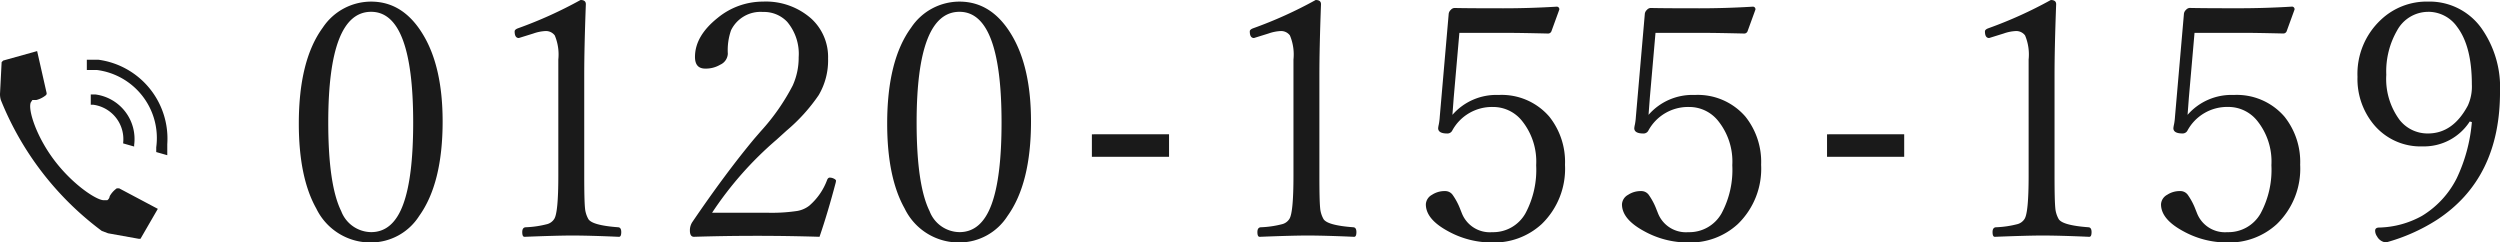 <svg xmlns="http://www.w3.org/2000/svg" width="316.941" height="30.741" viewBox="0 0 316.941 30.741">
  <g id="グループ_51356" data-name="グループ 51356" transform="translate(-1218.293 -12064.723)">
    <path id="パス_100233" data-name="パス 100233" d="M11.443-31.172q4.122,0,6.645,4.286,2.42,4.081,2.42,10.91,0,7.834-2.974,11.977A7.255,7.255,0,0,1,11.443-.636,7.625,7.625,0,0,1,4.491-4.942Q2.276-8.88,2.276-15.709q0-8.019,3.035-12.161A7.359,7.359,0,0,1,11.443-31.172Zm0,1.292q-5.435,0-5.435,14.027,0,7.916,1.641,11.238a4.112,4.112,0,0,0,3.794,2.666q2.769,0,4.061-3.507,1.271-3.425,1.271-10.4Q16.775-29.88,11.443-29.88Zm26.545-1.5q.677,0,.677.533-.205,5.517-.205,9V-9.085q0,3.158.1,4.122a3.407,3.407,0,0,0,.41,1.333q.451.82,3.814,1.066.369.041.369.615,0,.595-.287.595-3.732-.164-5.927-.164-1.907,0-6.05.164-.287,0-.287-.595,0-.574.41-.615a12.655,12.655,0,0,0,2.789-.41,1.531,1.531,0,0,0,.861-.656q.513-.8.513-5.455V-23.83a6.265,6.265,0,0,0-.451-3.056,1.389,1.389,0,0,0-1.189-.554,5.356,5.356,0,0,0-1.518.308l-1.846.574q-.533,0-.533-.841,0-.246.472-.41A53.8,53.8,0,0,0,37.989-31.377Zm30.3,30.023q-4-.123-8.019-.123-3.958,0-7.9.123-.513,0-.513-.8A1.906,1.906,0,0,1,52.147-3.2q4.225-6.214,7.9-10.623l.8-.923a27.032,27.032,0,0,0,4.04-5.783,8.534,8.534,0,0,0,.759-3.589,6.3,6.3,0,0,0-1.456-4.491,4.054,4.054,0,0,0-3.076-1.251,4.15,4.15,0,0,0-4.04,2.317,7.673,7.673,0,0,0-.41,2.974,1.611,1.611,0,0,1-.964,1.395,3.568,3.568,0,0,1-1.907.492q-1.292,0-1.292-1.477,0-2.666,2.892-4.963a9.042,9.042,0,0,1,5.722-2.051A8.673,8.673,0,0,1,67.262-29a6.59,6.59,0,0,1,2.112,5.045,8.656,8.656,0,0,1-1.189,4.635,22.331,22.331,0,0,1-4.061,4.491l-1.292,1.169A44.417,44.417,0,0,0,54.67-4.409h6.973a21.646,21.646,0,0,0,3.835-.226,3.463,3.463,0,0,0,1.5-.656,7.938,7.938,0,0,0,2.276-3.281q.123-.287.328-.287a1.153,1.153,0,0,1,.554.144q.246.123.246.267l-.041.226Q69.312-4.327,68.287-1.354ZM86.034-31.172q4.122,0,6.645,4.286Q95.1-22.8,95.1-15.976,95.1-8.142,92.125-4A7.255,7.255,0,0,1,86.034-.636a7.625,7.625,0,0,1-6.952-4.307Q76.867-8.88,76.867-15.709q0-8.019,3.035-12.161A7.359,7.359,0,0,1,86.034-31.172Zm0,1.292q-5.435,0-5.435,14.027,0,7.916,1.641,11.238a4.112,4.112,0,0,0,3.794,2.666q2.769,0,4.061-3.507,1.271-3.425,1.271-10.4Q91.366-29.88,86.034-29.88ZM112.6-14.355V-11.5h-9.782v-2.851Zm18.588-17.021q.677,0,.677.533-.205,5.517-.205,9V-9.085q0,3.158.1,4.122a3.407,3.407,0,0,0,.41,1.333q.451.82,3.814,1.066.369.041.369.615,0,.595-.287.595-3.732-.164-5.927-.164-1.907,0-6.05.164-.287,0-.287-.595,0-.574.41-.615A12.655,12.655,0,0,0,127-2.974a1.531,1.531,0,0,0,.861-.656q.513-.8.513-5.455V-23.83a6.265,6.265,0,0,0-.451-3.056,1.389,1.389,0,0,0-1.189-.554,5.356,5.356,0,0,0-1.518.308l-1.846.574q-.533,0-.533-.841,0-.246.472-.41A53.8,53.8,0,0,0,131.188-31.377Zm18.219,4.163-.718,8.224q-.062.841-.164,2.174a7.361,7.361,0,0,1,5.845-2.522,7.967,7.967,0,0,1,6.439,2.748,9.2,9.2,0,0,1,1.989,6.111,9.752,9.752,0,0,1-2.953,7.506,8.907,8.907,0,0,1-6.3,2.338,11.453,11.453,0,0,1-5.578-1.436q-2.81-1.518-2.81-3.4a1.456,1.456,0,0,1,.779-1.21,2.894,2.894,0,0,1,1.661-.472,1.15,1.15,0,0,1,.964.492,8.226,8.226,0,0,1,.964,1.825l.205.513a3.806,3.806,0,0,0,3.835,2.379,4.687,4.687,0,0,0,4.225-2.4,11.659,11.659,0,0,0,1.354-6.091,8.234,8.234,0,0,0-1.846-5.681,4.683,4.683,0,0,0-3.65-1.7,5.726,5.726,0,0,0-5.168,3.035.691.691,0,0,1-.595.328q-1.169,0-1.169-.677a3.634,3.634,0,0,1,.082-.472,7.374,7.374,0,0,0,.123-.984l1.128-12.981a.785.785,0,0,1,.267-.554.683.683,0,0,1,.451-.246q1.682.041,6.214.041,3.343,0,6.727-.205a.326.326,0,0,1,.369.369l-1,2.748a.45.45,0,0,1-.451.287q-3.507-.082-4.8-.082Zm24.864,0-.718,8.224q-.062.841-.164,2.174a7.361,7.361,0,0,1,5.845-2.522,7.967,7.967,0,0,1,6.439,2.748,9.2,9.2,0,0,1,1.989,6.111,9.752,9.752,0,0,1-2.953,7.506,8.907,8.907,0,0,1-6.3,2.338,11.453,11.453,0,0,1-5.578-1.436q-2.81-1.518-2.81-3.4a1.456,1.456,0,0,1,.779-1.21,2.894,2.894,0,0,1,1.661-.472,1.15,1.15,0,0,1,.964.492,8.226,8.226,0,0,1,.964,1.825l.205.513a3.806,3.806,0,0,0,3.835,2.379,4.687,4.687,0,0,0,4.225-2.4,11.659,11.659,0,0,0,1.354-6.091,8.234,8.234,0,0,0-1.846-5.681,4.683,4.683,0,0,0-3.65-1.7,5.726,5.726,0,0,0-5.168,3.035.691.691,0,0,1-.595.328q-1.169,0-1.169-.677a3.634,3.634,0,0,1,.082-.472,7.374,7.374,0,0,0,.123-.984l1.128-12.981a.785.785,0,0,1,.267-.554.683.683,0,0,1,.451-.246q1.682.041,6.214.041,3.343,0,6.727-.205a.326.326,0,0,1,.369.369l-1,2.748a.45.45,0,0,1-.451.287q-3.507-.082-4.8-.082ZM205.8-14.355V-11.5h-9.782v-2.851Zm18.588-17.021q.677,0,.677.533-.205,5.517-.205,9V-9.085q0,3.158.1,4.122a3.407,3.407,0,0,0,.41,1.333q.451.82,3.814,1.066.369.041.369.615,0,.595-.287.595-3.732-.164-5.927-.164-1.907,0-6.05.164-.287,0-.287-.595,0-.574.41-.615a12.655,12.655,0,0,0,2.789-.41,1.531,1.531,0,0,0,.861-.656q.513-.8.513-5.455V-23.83a6.265,6.265,0,0,0-.451-3.056,1.389,1.389,0,0,0-1.189-.554,5.356,5.356,0,0,0-1.518.308l-1.846.574q-.533,0-.533-.841,0-.246.472-.41A53.8,53.8,0,0,0,224.388-31.377Zm18.219,4.163-.718,8.224q-.062.841-.164,2.174a7.361,7.361,0,0,1,5.845-2.522,7.967,7.967,0,0,1,6.439,2.748A9.2,9.2,0,0,1,256-10.479a9.752,9.752,0,0,1-2.953,7.506,8.907,8.907,0,0,1-6.3,2.338,11.453,11.453,0,0,1-5.578-1.436q-2.81-1.518-2.81-3.4a1.456,1.456,0,0,1,.779-1.21,2.894,2.894,0,0,1,1.661-.472,1.15,1.15,0,0,1,.964.492,8.226,8.226,0,0,1,.964,1.825l.205.513a3.806,3.806,0,0,0,3.835,2.379A4.687,4.687,0,0,0,251-4.348a11.659,11.659,0,0,0,1.354-6.091,8.234,8.234,0,0,0-1.846-5.681,4.683,4.683,0,0,0-3.65-1.7,5.726,5.726,0,0,0-5.168,3.035.691.691,0,0,1-.595.328q-1.169,0-1.169-.677a3.634,3.634,0,0,1,.082-.472,7.374,7.374,0,0,0,.123-.984l1.128-12.981a.785.785,0,0,1,.267-.554.683.683,0,0,1,.451-.246q1.682.041,6.214.041,3.343,0,6.727-.205a.326.326,0,0,1,.369.369l-1,2.748a.45.45,0,0,1-.451.287q-3.507-.082-4.8-.082ZM277.5-15.976a6.9,6.9,0,0,1-5.968,3.158,7.7,7.7,0,0,1-6.234-2.81,9.031,9.031,0,0,1-2.03-6.009,9.367,9.367,0,0,1,2.933-7.2,8.445,8.445,0,0,1,6.009-2.338,8.086,8.086,0,0,1,6.788,3.4,13.023,13.023,0,0,1,2.338,8.06q0,10.992-8.019,16.222a23.438,23.438,0,0,1-6.439,2.851,1.452,1.452,0,0,1-1.128-.759,1.3,1.3,0,0,1-.246-.718q0-.41.513-.41A11.737,11.737,0,0,0,271.429-4a11.716,11.716,0,0,0,4.43-4.8,20.576,20.576,0,0,0,1.907-7.1Zm-5.291-13.9a4.491,4.491,0,0,0-3.917,2.358,10.367,10.367,0,0,0-1.374,5.619,8.744,8.744,0,0,0,1.7,5.742,4.5,4.5,0,0,0,3.589,1.7q3.158,0,5.045-3.527a5.792,5.792,0,0,0,.513-2.687q0-4.84-1.866-7.3A4.461,4.461,0,0,0,272.208-29.88Z" transform="translate(1253.9 12096.1)" fill="#1a1a1a"/>
    <path id="パス_296" data-name="パス 296" d="M1233,12094.3l-.8-.3a38.6,38.6,0,0,1-12.8-16.6,2.5,2.5,0,0,1-.1-.9l.2-3.9.2-.2,4.3-1.2,1.2,5.3a.3.3,0,0,1-.1.3,3.092,3.092,0,0,1-1.2.6h-.5l-.2.3c-.4.9.7,4.4,3.1,7.5s5.4,5,6.2,4.9h.4a.7.7,0,0,0,.3-.5h0a3.007,3.007,0,0,1,.9-1h.3l4.9,2.6-2.2,3.8h-.2Zm6.1-10.3v-.6a8.7,8.7,0,0,0-7.5-9.8h-1.3v-1.3h1.5a10.1,10.1,0,0,1,8.7,10.7v1.4Zm-4.2-1.1h0a4.4,4.4,0,0,0-3.8-4.9h-.3v-1.3h.6a5.7,5.7,0,0,1,4.9,6.4v.2Z" transform="translate(-1)" fill="#1a1a1a"/>
  </g>
</svg>
